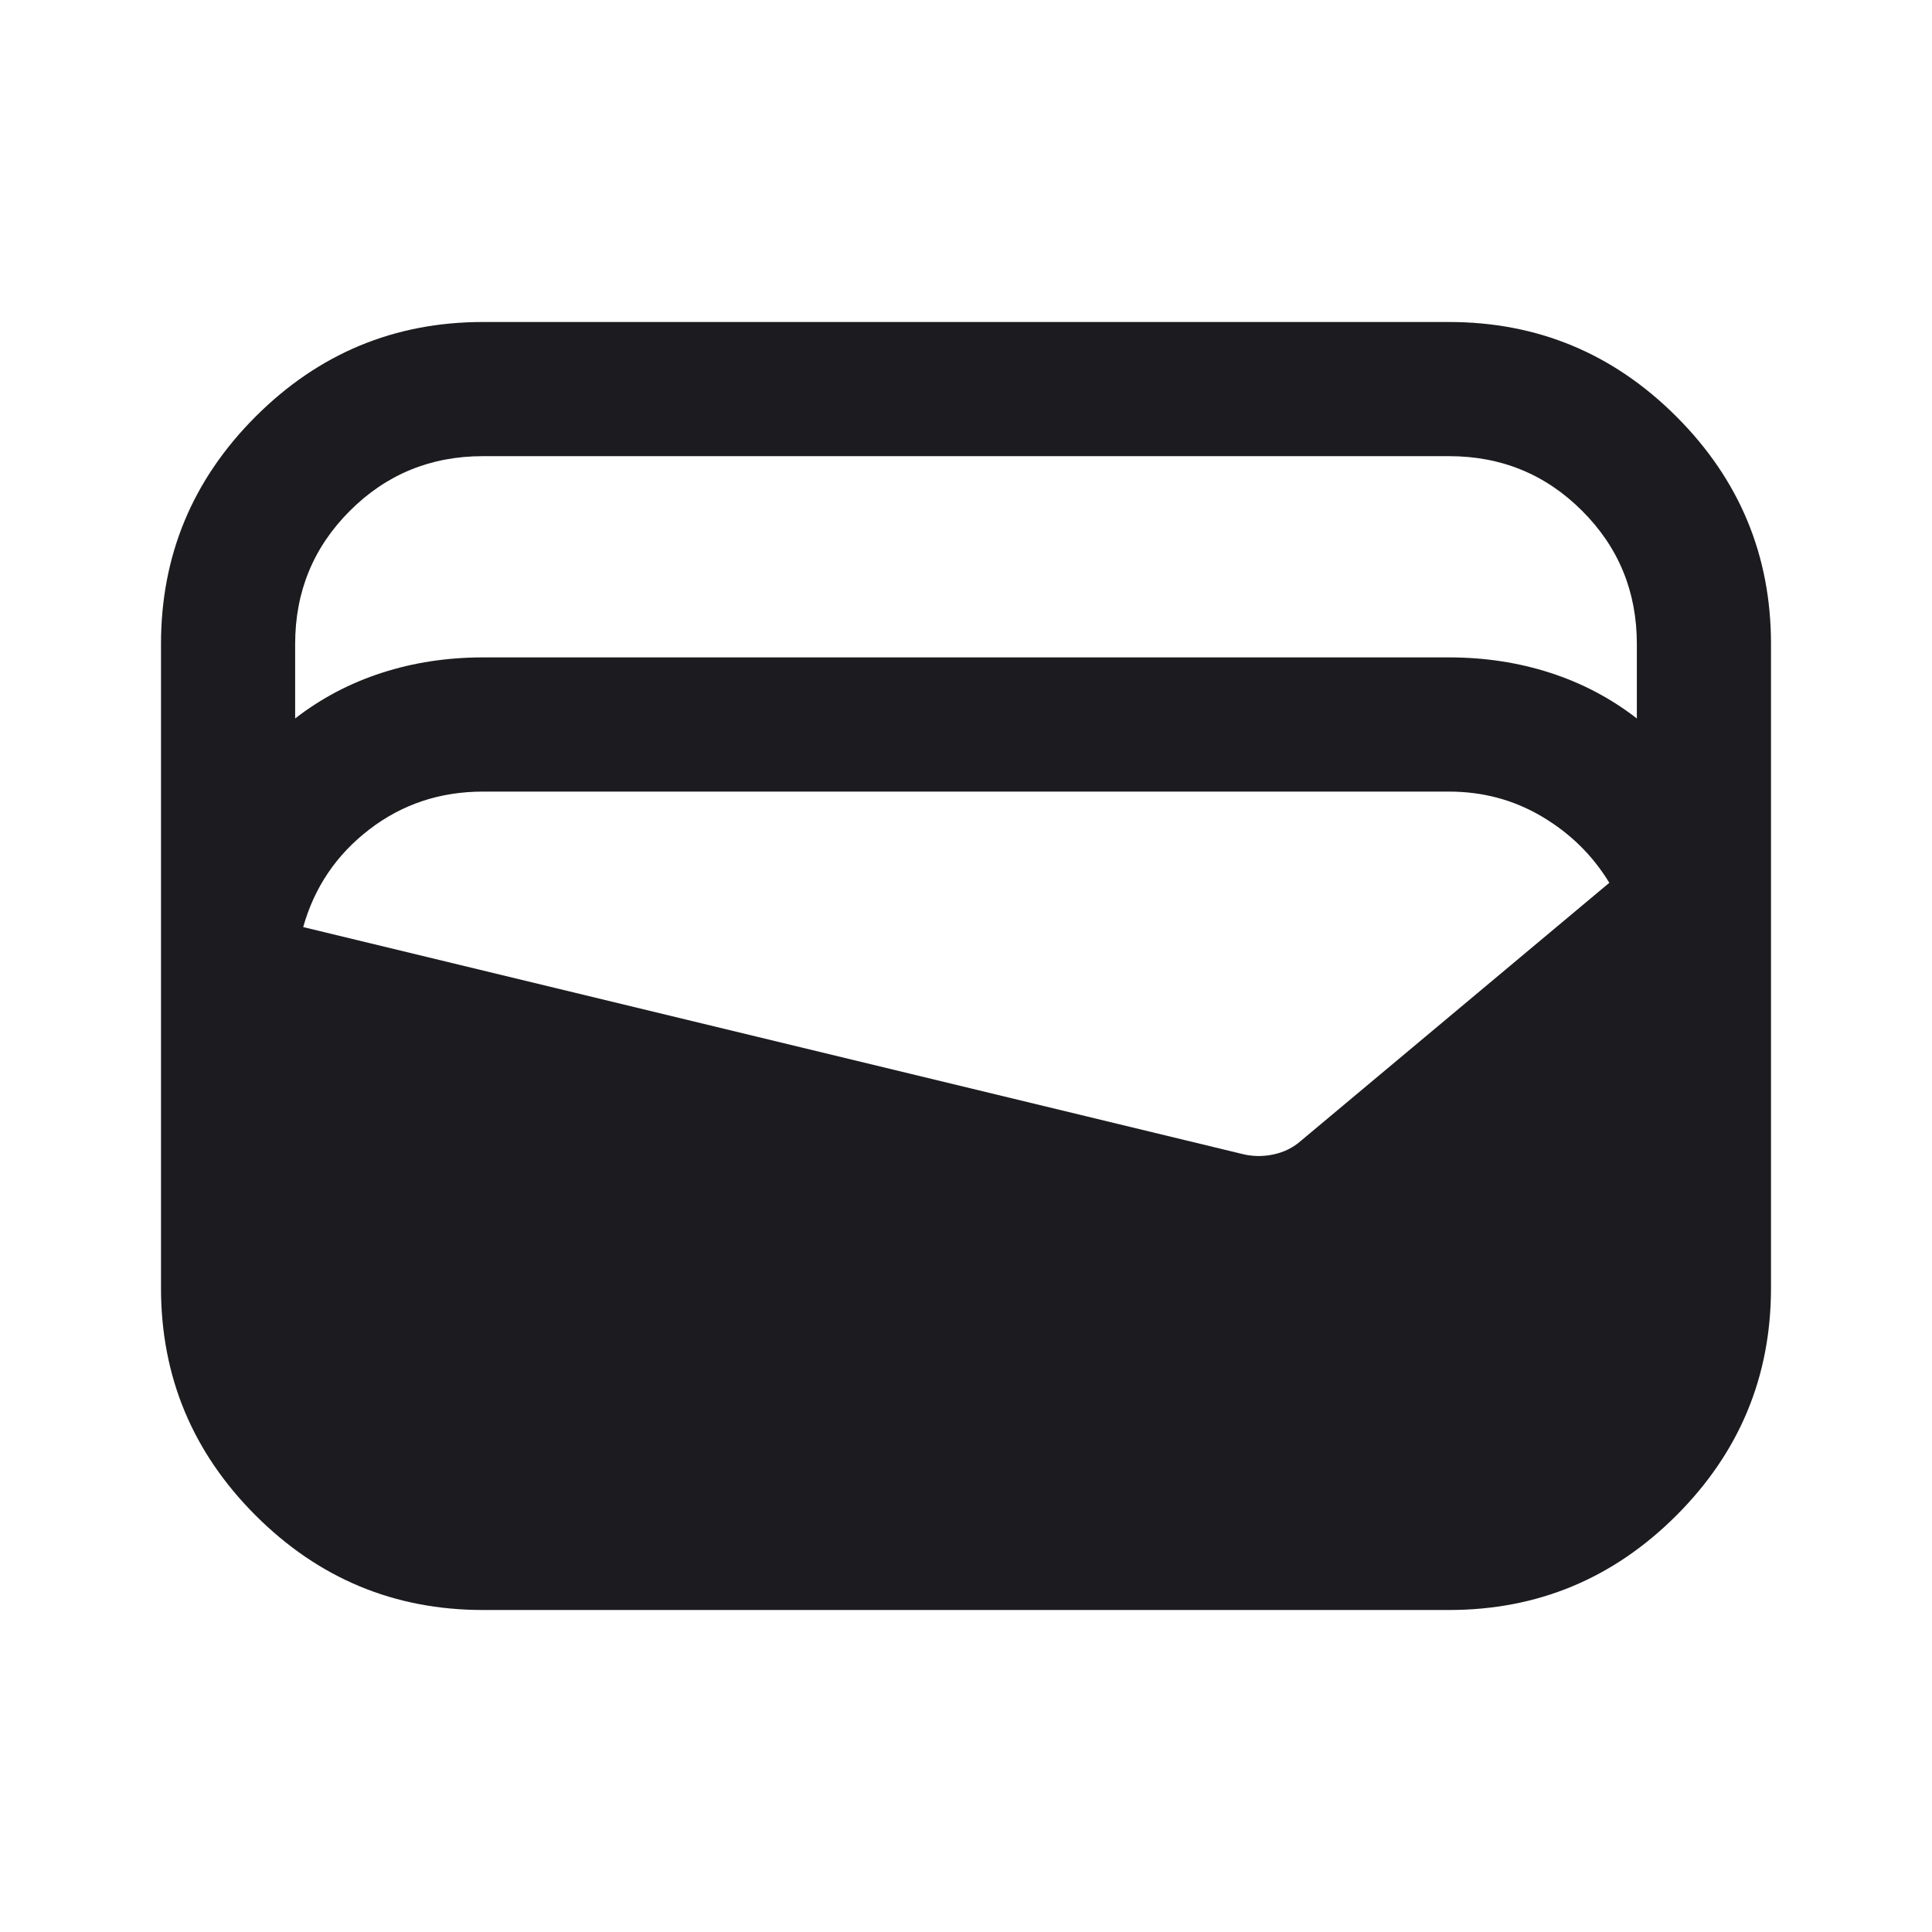 <svg width="48" height="48" viewBox="0 0 48 48" fill="none" xmlns="http://www.w3.org/2000/svg">
<mask id="mask0_288_11651" style="mask-type:alpha" maskUnits="userSpaceOnUse" x="0" y="0" width="48" height="48">
<rect width="48" height="48" fill="#D9D9D9"/>
</mask>
<g mask="url(#mask0_288_11651)">
<path d="M12 40C9.8 40 7.917 39.217 6.35 37.65C4.783 36.083 4 34.2 4 32V16C4 13.8 4.783 11.917 6.35 10.35C7.917 8.783 9.8 8 12 8H36C38.2 8 40.083 8.783 41.65 10.35C43.217 11.917 44 13.8 44 16V32C44 34.2 43.217 36.083 41.65 37.65C40.083 39.217 38.2 40 36 40H12ZM12 16.333H36C36.889 16.333 37.728 16.461 38.517 16.717C39.306 16.972 40.022 17.35 40.667 17.85V16C40.667 14.7 40.214 13.597 39.308 12.692C38.403 11.786 37.3 11.333 36 11.333H12C10.7 11.333 9.597 11.786 8.692 12.692C7.786 13.597 7.333 14.7 7.333 16V17.85C7.978 17.35 8.694 16.972 9.483 16.717C10.272 16.461 11.111 16.333 12 16.333ZM7.533 23.033L30.85 28.667C31.106 28.733 31.367 28.739 31.633 28.683C31.9 28.628 32.133 28.511 32.333 28.333L39.983 21.933C39.572 21.256 39.017 20.708 38.317 20.292C37.617 19.875 36.844 19.667 36 19.667H12C10.933 19.667 9.992 19.98 9.175 20.608C8.358 21.236 7.811 22.044 7.533 23.033Z" fill="#1C1B1F"/>
</g>
</svg>
